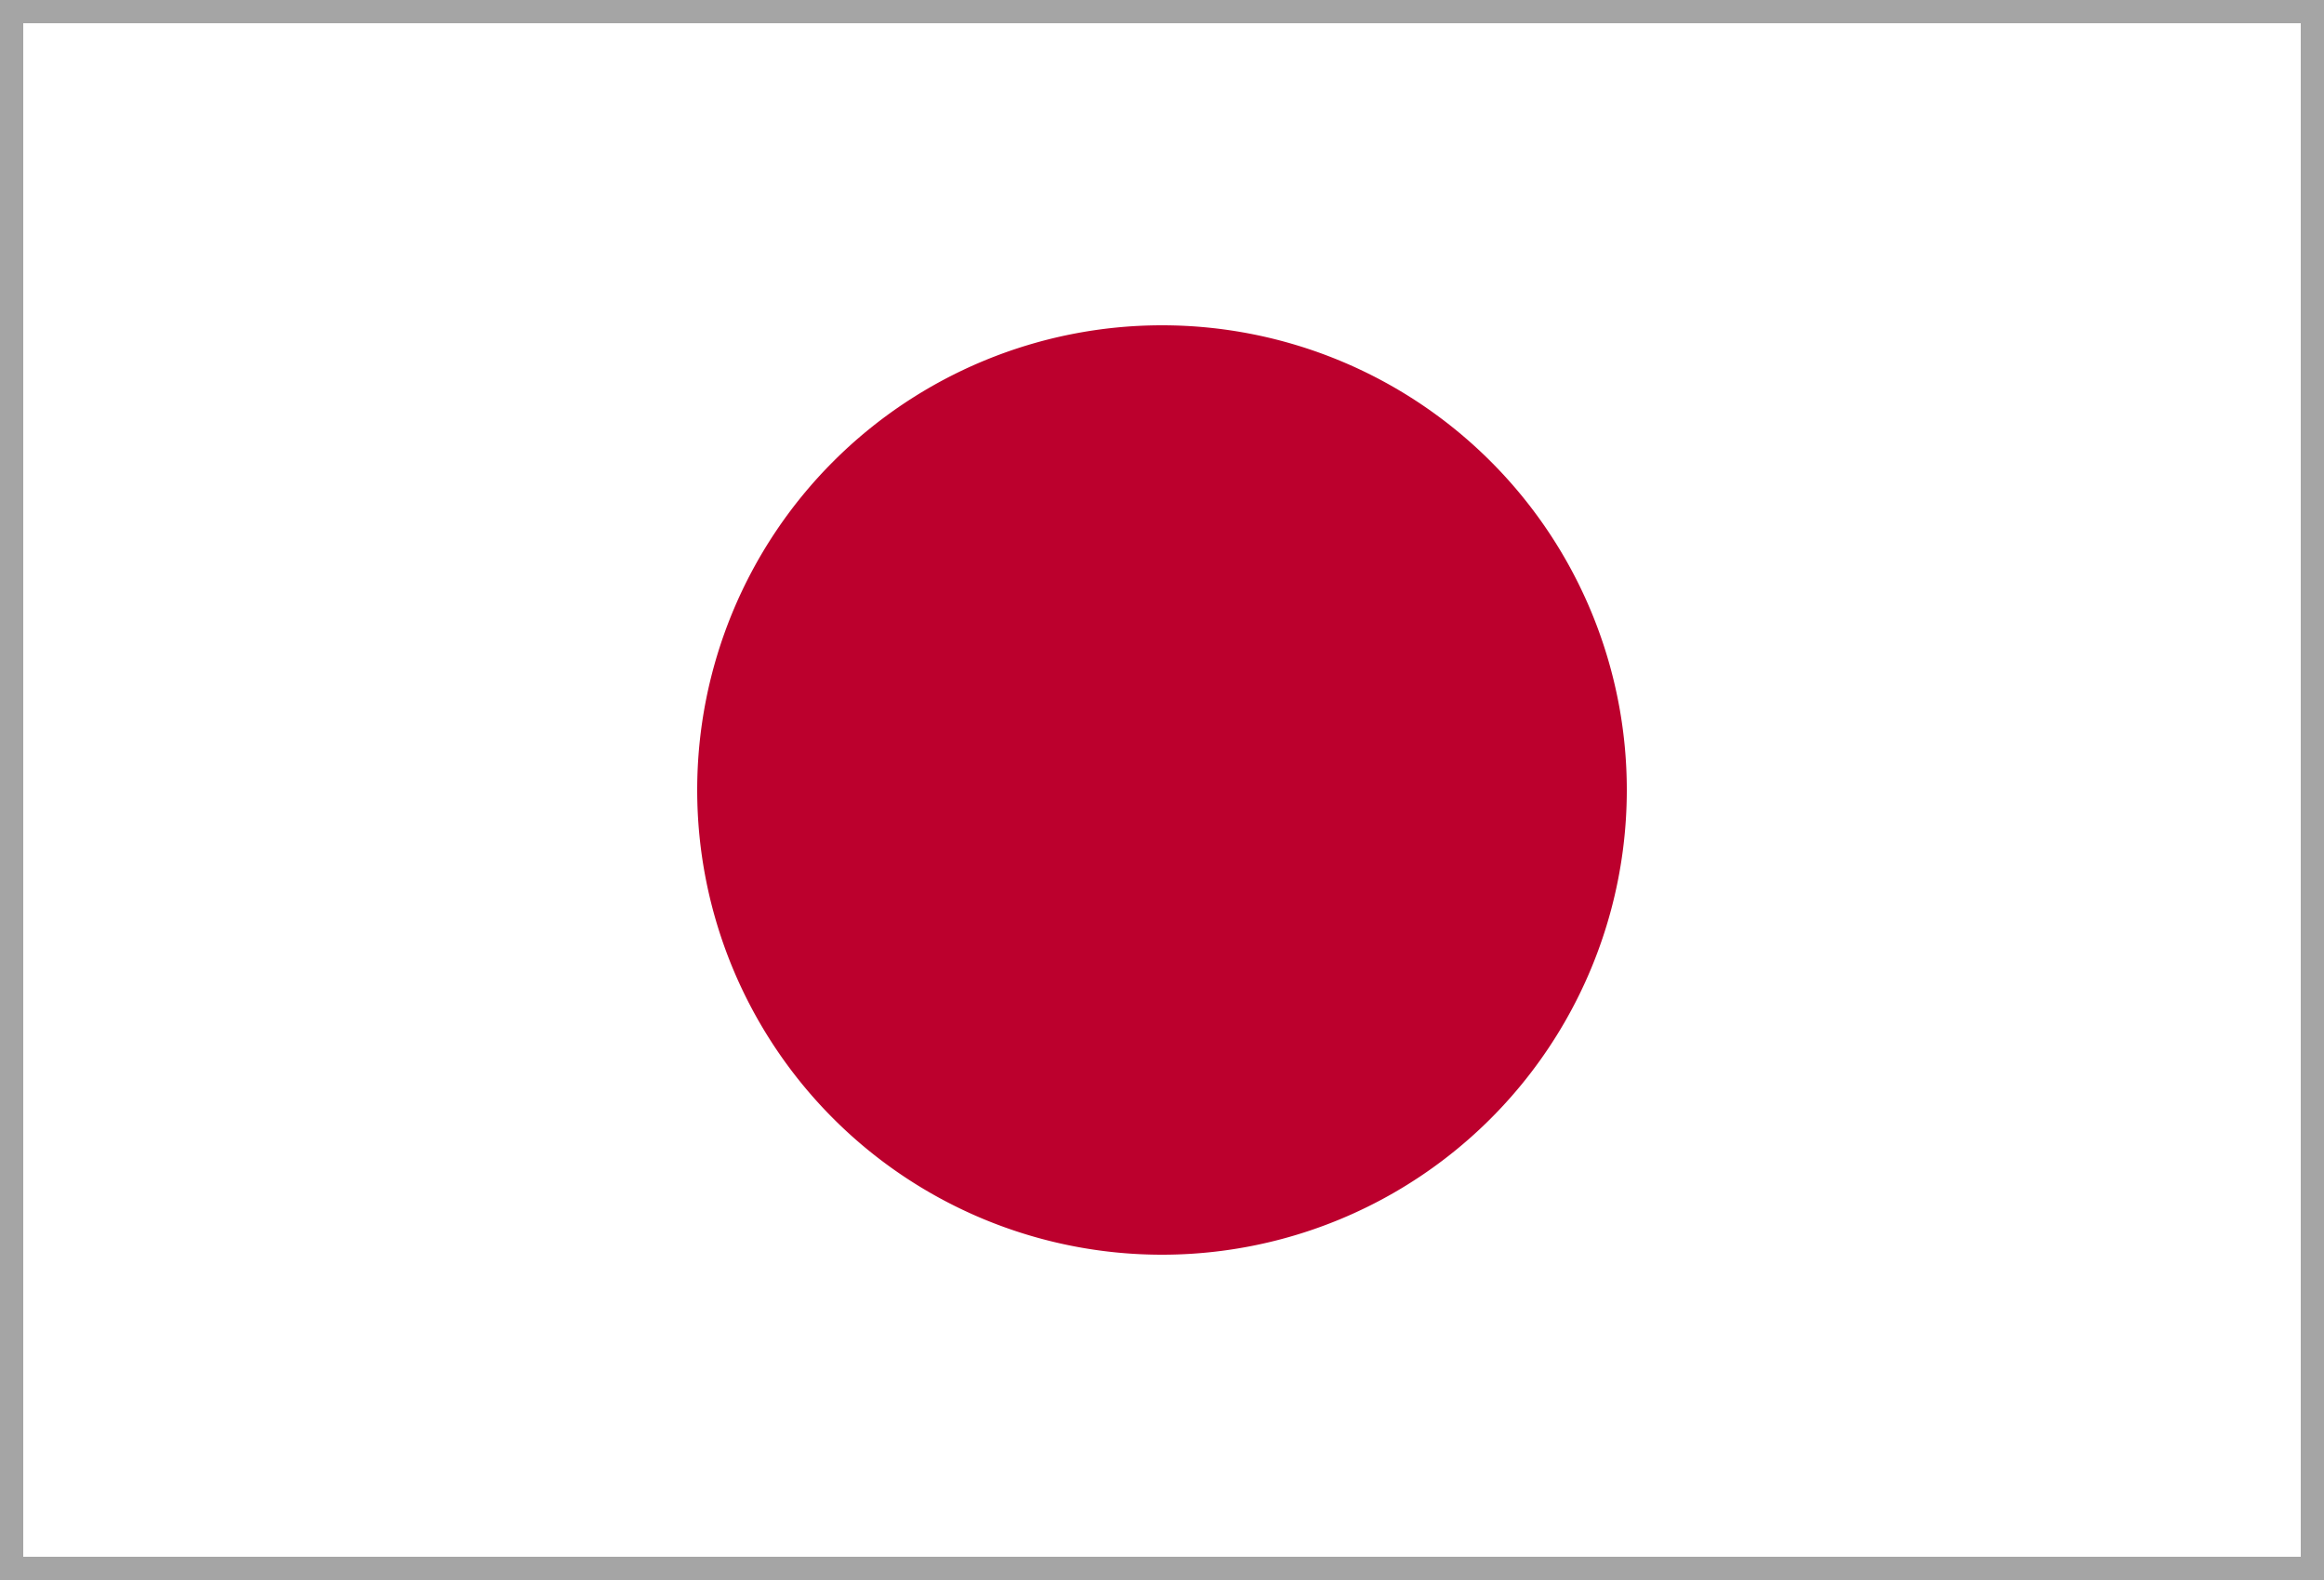 <svg id="通貨" xmlns="http://www.w3.org/2000/svg" viewBox="0 0 50 34"><rect x="0" y="0" width="50" height="34" fill="#333333" stroke="none"/><defs><style>.cls-1{fill:#fff;}.cls-2{fill:#a5a5a5;}.cls-3{fill:#bc002d;}</style></defs><g id="jpy"><rect class="cls-1" x="0.25" y="0.25" width="49.5" height="33.5"/><path class="cls-2" d="M169.5.5v33h-49V.5h49M170,0H120V34h50V0Z" transform="translate(-120)"/><path class="cls-3" d="M155,17a10,10,0,1,0-10,10A10,10,0,0,0,155,17Z" transform="translate(-120)"/></g></svg>